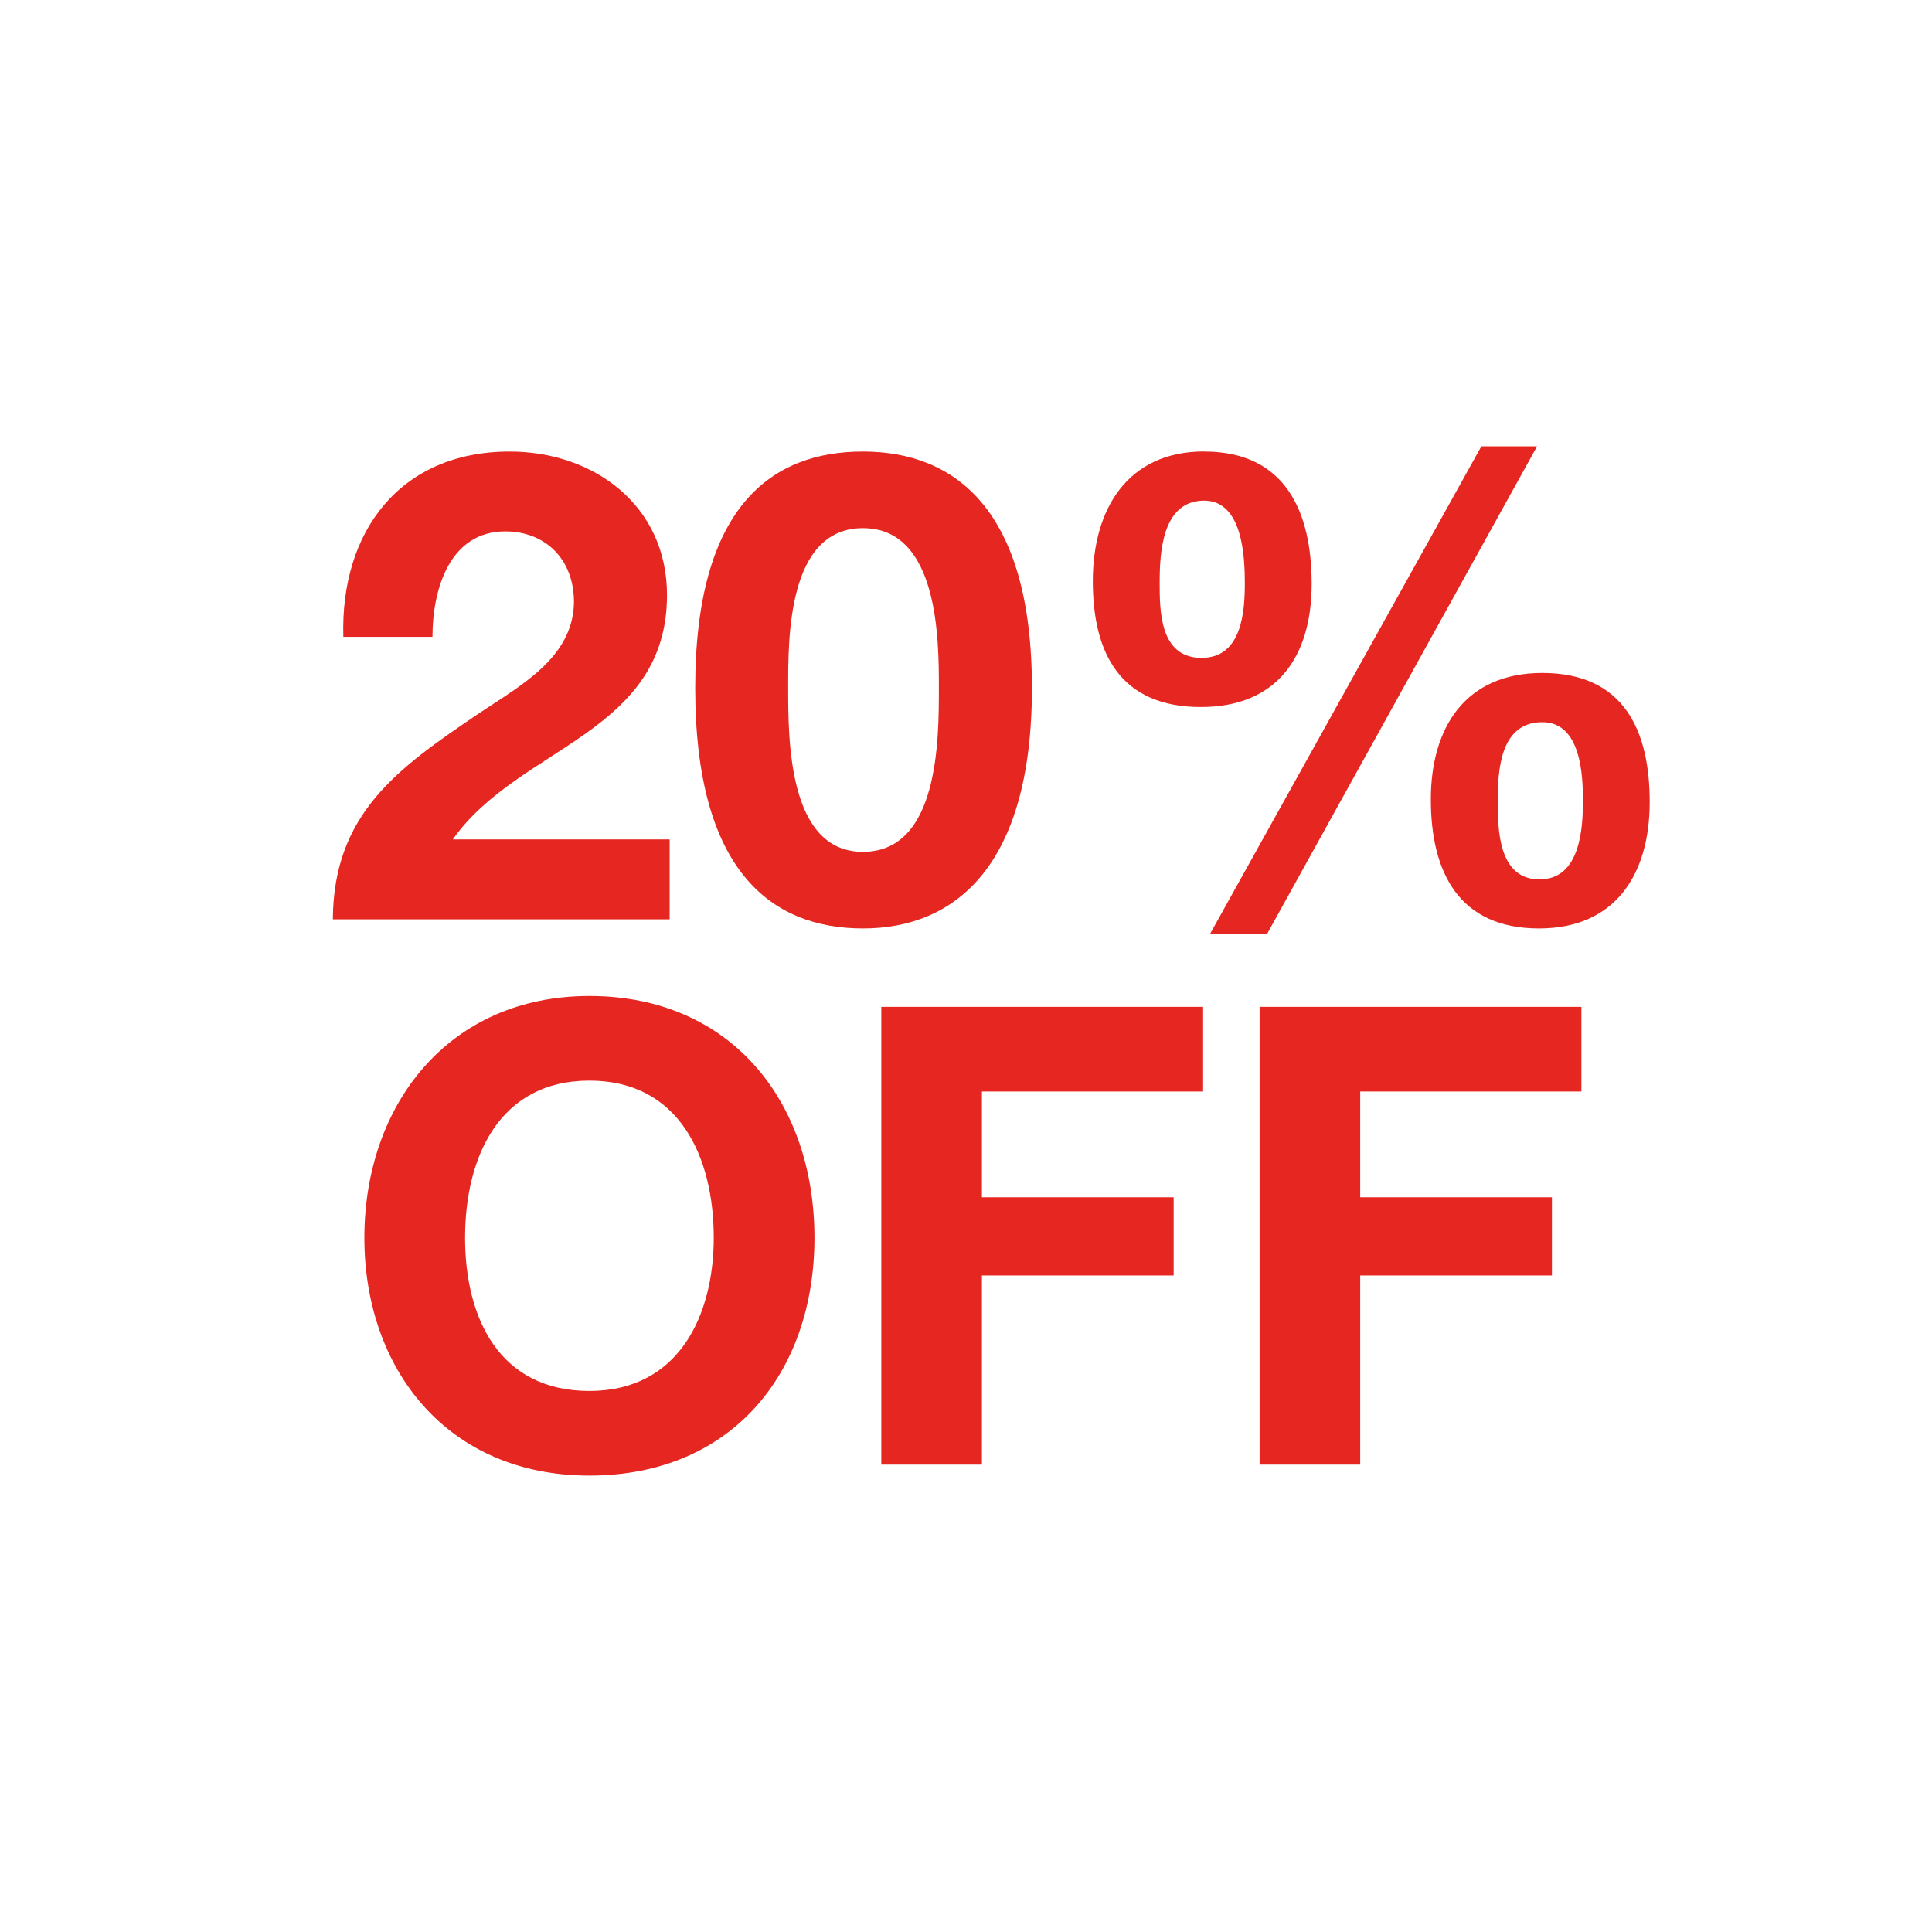 <?xml version="1.0" encoding="UTF-8"?>
<svg id="Capa_1" xmlns="http://www.w3.org/2000/svg" version="1.1" viewBox="0 0 250 250">
  <!-- Generator: Adobe Illustrator 29.6.1, SVG Export Plug-In . SVG Version: 2.1.1 Build 9)  -->
  <defs>
    <style>
      .st0 {
        fill: #e52621;
      }
    </style>
  </defs>
  <g>
    <path class="st0" d="M76.27,128.88c18.33,0,29.12,13.69,29.12,31.28s-10.79,30.78-29.12,30.78-29.12-13.69-29.12-30.78,10.79-31.28,29.12-31.28ZM76.27,179.99c11.7,0,16.09-9.96,16.09-19.83,0-10.37-4.4-20.33-16.09-20.33s-16.09,9.96-16.09,20.33,4.4,19.83,16.09,19.83Z"/>
    <path class="st0" d="M114.03,130.29h41.65v10.95h-28.62v13.69h24.81v10.12h-24.81v24.47h-13.02v-59.23Z"/>
    <path class="st0" d="M162.98,130.29h41.65v10.95h-28.62v13.69h24.81v10.12h-24.81v24.47h-13.02v-59.23Z"/>
  </g>
  <g>
    <path class="st0" d="M44.43,82.42c-.42-13.56,7.29-23.99,21.53-23.99,10.85,0,20.35,6.95,20.35,18.57,0,8.9-4.75,13.82-10.6,17.97s-12.8,7.54-17.12,13.65h28.06v10.34h-43.58c.08-13.73,8.48-19.58,18.74-26.54,5.26-3.56,12.38-7.21,12.46-14.5,0-5.6-3.73-9.16-8.9-9.16-7.12,0-9.41,7.38-9.41,13.65h-11.53Z"/>
    <path class="st0" d="M111.66,58.43c11.87,0,21.87,7.46,21.87,30.6s-10,31.11-21.87,31.11-21.7-7.46-21.7-31.11,10-30.6,21.7-30.6ZM111.66,110.23c9.83,0,9.83-14.5,9.83-21.2,0-6.19,0-20.69-9.83-20.69s-9.67,14.5-9.67,20.69c0,6.7,0,21.2,9.67,21.2Z"/>
    <path class="st0" d="M155.83,58.43c10.51,0,13.9,7.8,13.9,17.12s-4.41,15.94-14.33,15.94c-10.43,0-13.99-6.95-13.99-16.28s4.49-16.79,14.41-16.79ZM155.49,85.13c5.26,0,5.59-6.1,5.59-9.67,0-3.31-.25-10.68-5.26-10.68-5.43,0-5.76,6.7-5.76,10.6,0,3.65,0,9.75,5.43,9.75ZM191.69,57.75h7.21l-34.93,63.08h-7.38l35.1-63.08ZM199.57,87.08c10.51,0,13.9,7.38,13.9,16.7s-4.41,16.36-14.33,16.36c-10.43,0-13.99-7.38-13.99-16.7s4.49-16.36,14.41-16.36ZM199.23,113.79c5.26,0,5.6-6.61,5.6-10.17,0-3.31-.25-10.17-5.26-10.17-5.43,0-5.76,6.19-5.76,10.09,0,3.64,0,10.26,5.43,10.26Z"/>
  </g>
</svg>